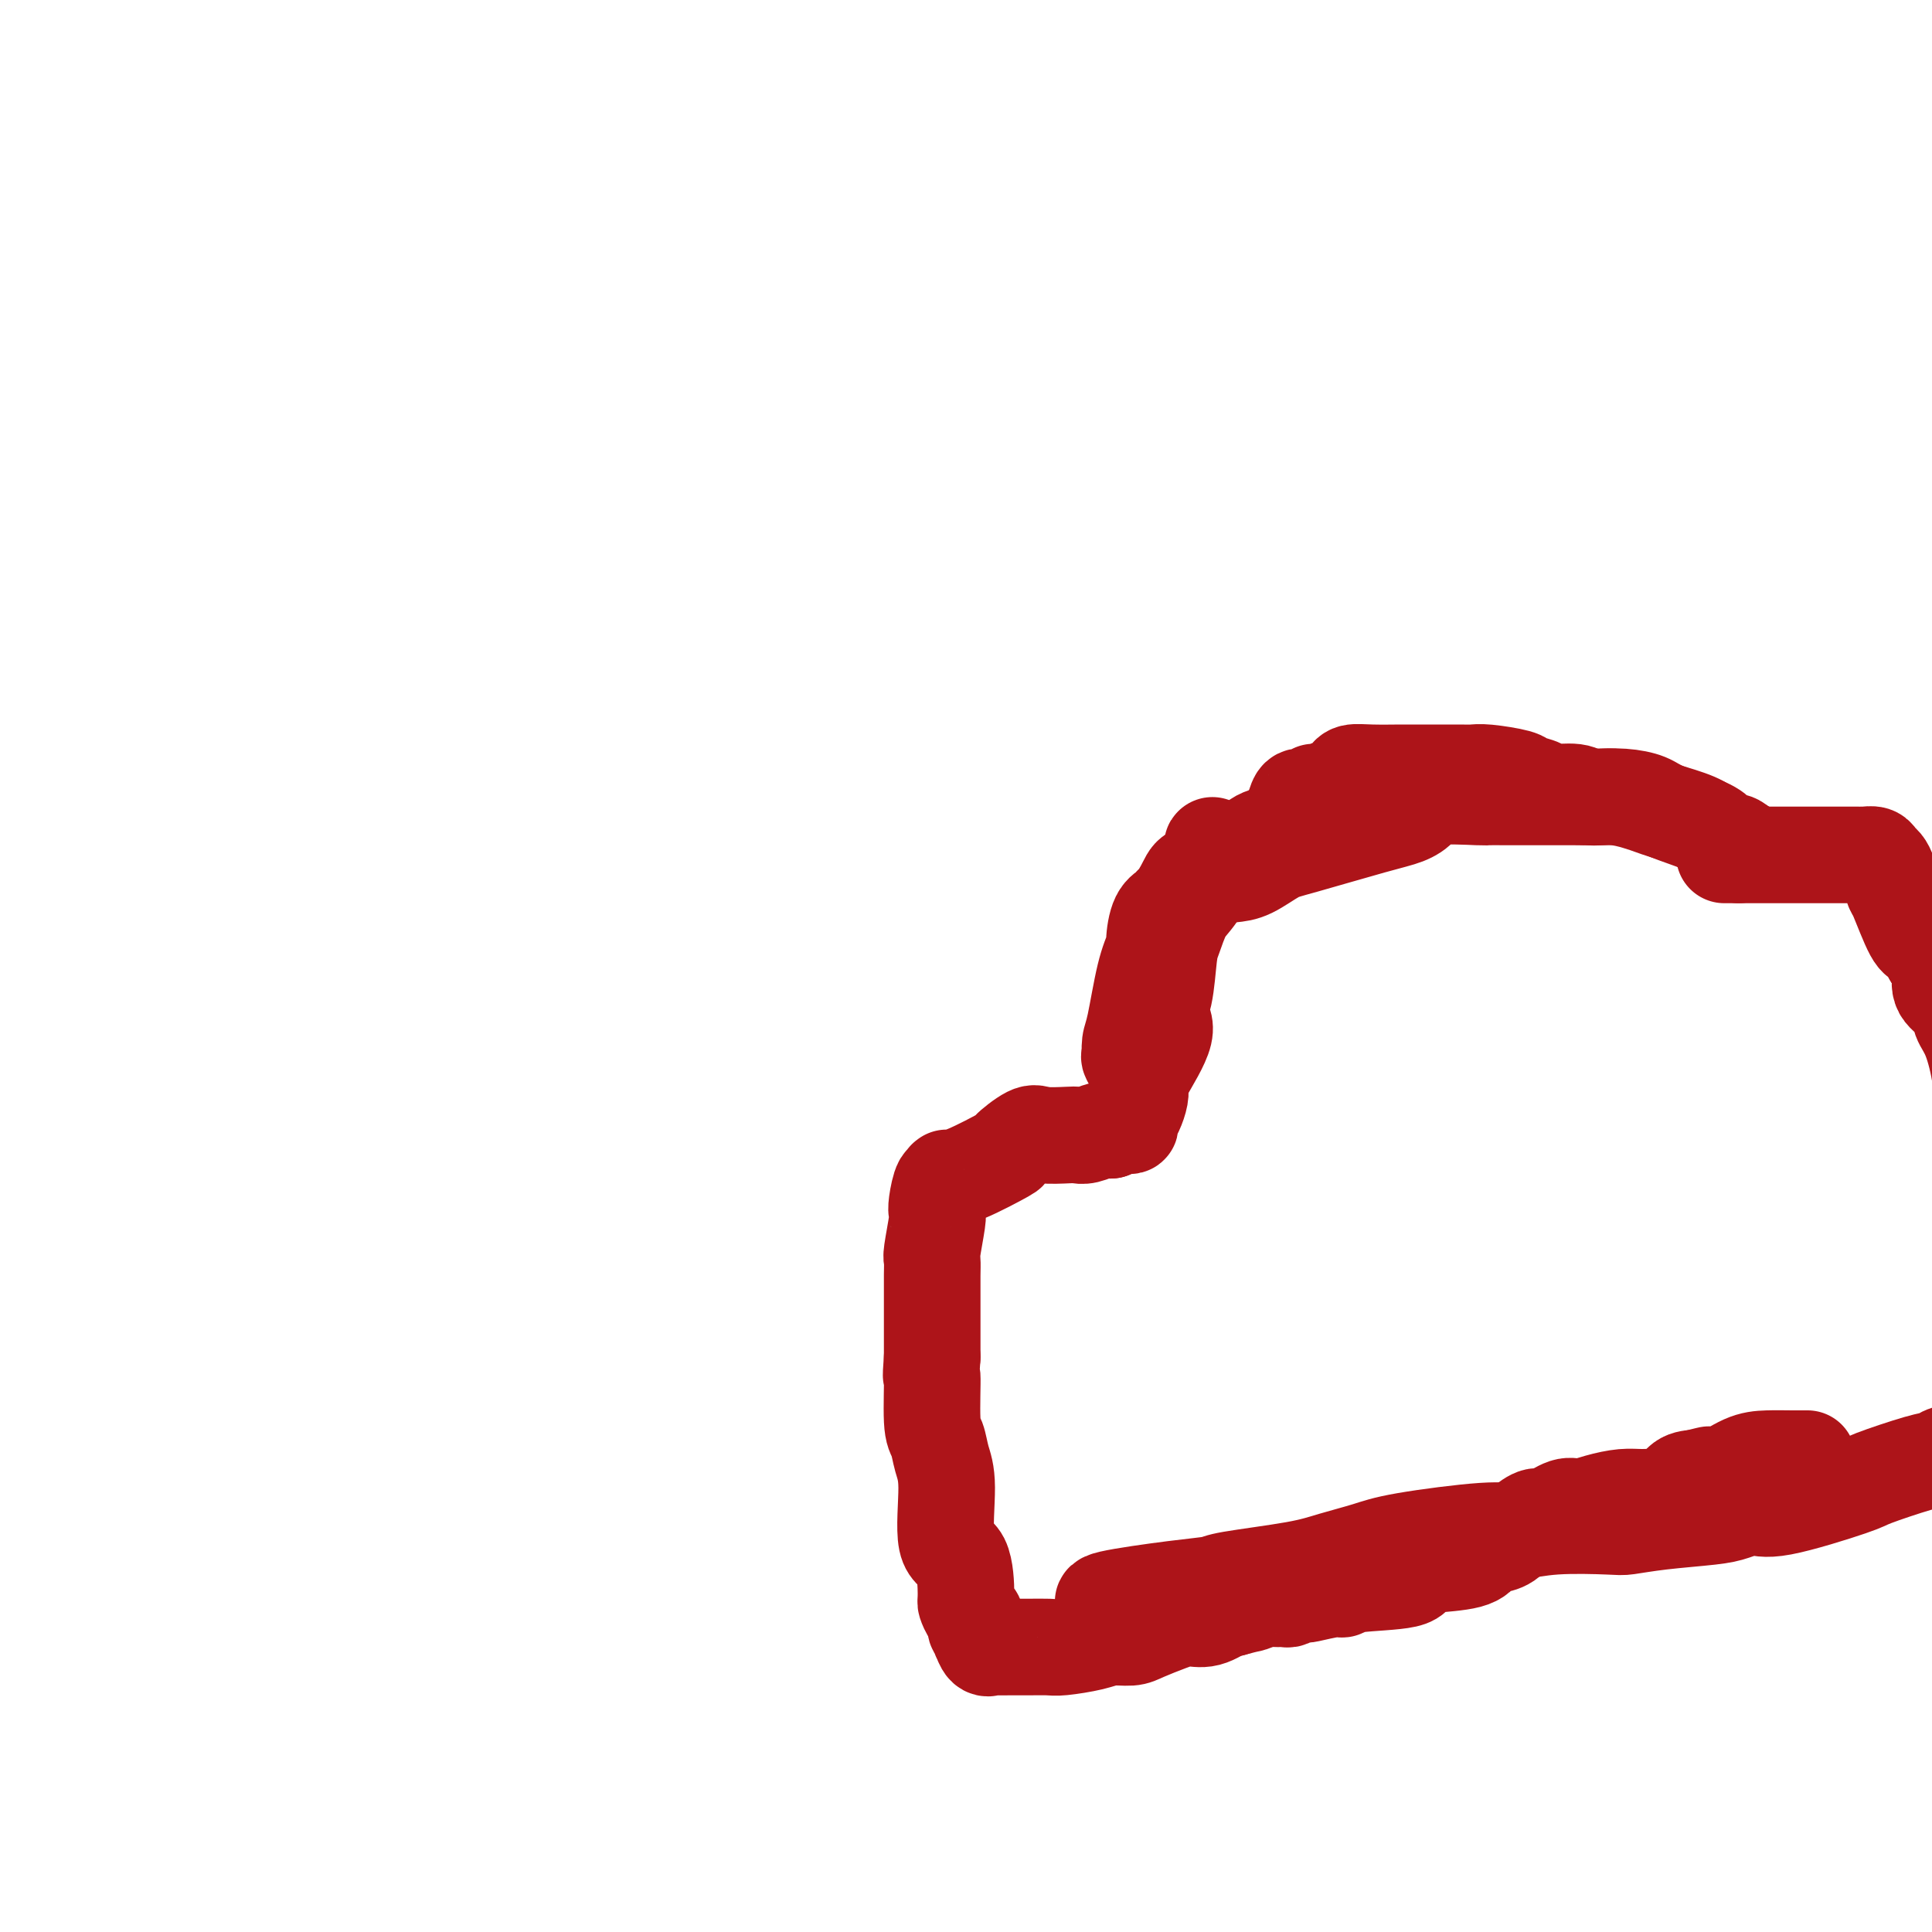 <svg viewBox='0 0 400 400' version='1.1' xmlns='http://www.w3.org/2000/svg' xmlns:xlink='http://www.w3.org/1999/xlink'><g fill='none' stroke='#AD1419' stroke-width='20' stroke-linecap='round' stroke-linejoin='round'><path d='M255,181c1.206,-0.115 2.412,-0.229 4,-1c1.588,-0.771 3.557,-2.198 5,-3c1.443,-0.802 2.361,-0.979 6,-2c3.639,-1.021 9.999,-2.886 14,-4c4.001,-1.114 5.643,-1.475 7,-2c1.357,-0.525 2.429,-1.212 3,-2c0.571,-0.788 0.640,-1.675 3,-2c2.360,-0.325 7.011,-0.087 9,0c1.989,0.087 1.315,0.023 2,0c0.685,-0.023 2.730,-0.006 4,0c1.270,0.006 1.766,0.001 4,0c2.234,-0.001 6.205,0.002 8,0c1.795,-0.002 1.413,-0.010 2,0c0.587,0.010 2.143,0.037 4,0c1.857,-0.037 4.017,-0.136 6,0c1.983,0.136 3.791,0.509 5,1c1.209,0.491 1.820,1.100 4,2c2.180,0.900 5.929,2.092 8,3c2.071,0.908 2.464,1.530 3,2c0.536,0.470 1.216,0.786 2,1c0.784,0.214 1.673,0.327 2,1c0.327,0.673 0.094,1.907 0,2c-0.094,0.093 -0.047,-0.953 0,-2'/><path d='M360,175c3.190,1.417 -0.835,-0.040 -3,-1c-2.165,-0.960 -2.468,-1.423 -3,-2c-0.532,-0.577 -1.291,-1.269 -3,-2c-1.709,-0.731 -4.366,-1.501 -6,-2c-1.634,-0.499 -2.244,-0.726 -3,-1c-0.756,-0.274 -1.656,-0.594 -3,-1c-1.344,-0.406 -3.132,-0.896 -5,-1c-1.868,-0.104 -3.818,0.179 -5,0c-1.182,-0.179 -1.597,-0.821 -3,-1c-1.403,-0.179 -3.793,0.106 -5,0c-1.207,-0.106 -1.230,-0.603 -2,-1c-0.770,-0.397 -2.287,-0.695 -3,-1c-0.713,-0.305 -0.622,-0.618 -2,-1c-1.378,-0.382 -4.225,-0.834 -6,-1c-1.775,-0.166 -2.478,-0.044 -3,0c-0.522,0.044 -0.863,0.012 -3,0c-2.137,-0.012 -6.071,-0.004 -8,0c-1.929,0.004 -1.852,0.004 -2,0c-0.148,-0.004 -0.522,-0.014 -2,0c-1.478,0.014 -4.060,0.050 -6,0c-1.940,-0.050 -3.237,-0.186 -4,0c-0.763,0.186 -0.991,0.695 -1,1c-0.009,0.305 0.201,0.406 -1,1c-1.201,0.594 -3.813,1.682 -5,2c-1.187,0.318 -0.948,-0.133 -1,0c-0.052,0.133 -0.395,0.851 -1,1c-0.605,0.149 -1.471,-0.269 -2,0c-0.529,0.269 -0.719,1.226 -1,2c-0.281,0.774 -0.652,1.364 -1,2c-0.348,0.636 -0.674,1.318 -1,2'/><path d='M266,171c-1.260,1.330 -2.911,1.654 -4,2c-1.089,0.346 -1.618,0.714 -2,1c-0.382,0.286 -0.618,0.489 -1,1c-0.382,0.511 -0.912,1.331 -2,2c-1.088,0.669 -2.735,1.187 -4,2c-1.265,0.813 -2.149,1.920 -2,2c0.149,0.080 1.332,-0.866 0,0c-1.332,0.866 -5.179,3.544 -7,5c-1.821,1.456 -1.616,1.689 -2,2c-0.384,0.311 -1.356,0.700 -2,2c-0.644,1.300 -0.961,3.513 -1,5c-0.039,1.487 0.200,2.250 0,3c-0.200,0.750 -0.840,1.487 -1,3c-0.160,1.513 0.160,3.803 0,5c-0.160,1.197 -0.799,1.301 -1,2c-0.201,0.699 0.037,1.991 0,3c-0.037,1.009 -0.350,1.734 -1,3c-0.650,1.266 -1.638,3.074 -2,4c-0.362,0.926 -0.098,0.971 0,1c0.098,0.029 0.028,0.044 0,0c-0.028,-0.044 -0.016,-0.146 0,0c0.016,0.146 0.035,0.539 0,0c-0.035,-0.539 -0.125,-2.010 0,-3c0.125,-0.990 0.464,-1.501 1,-4c0.536,-2.499 1.269,-6.988 2,-10c0.731,-3.012 1.461,-4.547 2,-6c0.539,-1.453 0.887,-2.822 2,-5c1.113,-2.178 2.992,-5.163 4,-7c1.008,-1.837 1.145,-2.525 2,-3c0.855,-0.475 2.427,-0.738 4,-1'/><path d='M251,180c1.836,-2.136 1.427,-1.976 1,-2c-0.427,-0.024 -0.873,-0.232 -1,-1c-0.127,-0.768 0.065,-2.098 0,-2c-0.065,0.098 -0.388,1.622 0,2c0.388,0.378 1.488,-0.392 1,1c-0.488,1.392 -2.564,4.946 -4,7c-1.436,2.054 -2.233,2.608 -3,4c-0.767,1.392 -1.504,3.620 -2,5c-0.496,1.380 -0.749,1.910 -1,4c-0.251,2.090 -0.498,5.739 -1,8c-0.502,2.261 -1.258,3.133 -1,4c0.258,0.867 1.531,1.730 1,4c-0.531,2.270 -2.864,5.945 -4,8c-1.136,2.055 -1.075,2.488 -1,3c0.075,0.512 0.162,1.104 0,2c-0.162,0.896 -0.574,2.096 -1,3c-0.426,0.904 -0.866,1.510 -1,2c-0.134,0.490 0.038,0.863 0,1c-0.038,0.137 -0.286,0.040 -1,0c-0.714,-0.040 -1.892,-0.021 -2,0c-0.108,0.021 0.856,0.044 1,0c0.144,-0.044 -0.530,-0.155 -1,0c-0.470,0.155 -0.735,0.578 -1,1'/><path d='M230,234c-0.919,0.094 -1.216,-0.170 -2,0c-0.784,0.170 -2.056,0.775 -3,1c-0.944,0.225 -1.561,0.072 -2,0c-0.439,-0.072 -0.699,-0.061 -2,0c-1.301,0.061 -3.643,0.174 -5,0c-1.357,-0.174 -1.730,-0.635 -3,0c-1.270,0.635 -3.436,2.367 -4,3c-0.564,0.633 0.476,0.168 -1,1c-1.476,0.832 -5.466,2.960 -8,4c-2.534,1.040 -3.610,0.993 -4,1c-0.390,0.007 -0.094,0.068 0,0c0.094,-0.068 -0.014,-0.264 0,0c0.014,0.264 0.148,0.987 0,1c-0.148,0.013 -0.579,-0.683 -1,0c-0.421,0.683 -0.831,2.745 -1,4c-0.169,1.255 -0.098,1.704 0,2c0.098,0.296 0.222,0.439 0,2c-0.222,1.561 -0.792,4.541 -1,6c-0.208,1.459 -0.056,1.396 0,2c0.056,0.604 0.015,1.873 0,3c-0.015,1.127 -0.004,2.111 0,4c0.004,1.889 0.001,4.683 0,7c-0.001,2.317 -0.001,4.159 0,6'/><path d='M193,281c-0.451,6.135 -0.078,2.973 0,4c0.078,1.027 -0.140,6.244 0,9c0.140,2.756 0.636,3.051 1,4c0.364,0.949 0.595,2.552 1,4c0.405,1.448 0.983,2.740 1,6c0.017,3.260 -0.529,8.488 0,11c0.529,2.512 2.132,2.307 3,4c0.868,1.693 1.002,5.284 1,7c-0.002,1.716 -0.140,1.559 0,2c0.140,0.441 0.560,1.482 1,2c0.440,0.518 0.902,0.515 1,1c0.098,0.485 -0.167,1.458 0,2c0.167,0.542 0.767,0.653 1,1c0.233,0.347 0.098,0.930 0,1c-0.098,0.070 -0.158,-0.374 0,0c0.158,0.374 0.533,1.564 1,2c0.467,0.436 1.024,0.117 1,0c-0.024,-0.117 -0.631,-0.031 0,0c0.631,0.031 2.500,0.005 4,0c1.500,-0.005 2.630,0.009 4,0c1.370,-0.009 2.979,-0.040 4,0c1.021,0.040 1.454,0.152 3,0c1.546,-0.152 4.206,-0.569 6,-1c1.794,-0.431 2.724,-0.876 4,-1c1.276,-0.124 2.899,0.074 4,0c1.101,-0.074 1.678,-0.420 3,-1c1.322,-0.580 3.387,-1.396 5,-2c1.613,-0.604 2.772,-0.997 4,-1c1.228,-0.003 2.523,0.384 4,0c1.477,-0.384 3.136,-1.538 4,-2c0.864,-0.462 0.932,-0.231 1,0'/><path d='M255,333c3.997,-1.094 3.490,-0.828 4,-1c0.510,-0.172 2.038,-0.782 3,-1c0.962,-0.218 1.358,-0.045 2,0c0.642,0.045 1.530,-0.040 2,0c0.470,0.040 0.521,0.203 1,0c0.479,-0.203 1.386,-0.771 2,-1c0.614,-0.229 0.937,-0.117 1,0c0.063,0.117 -0.133,0.240 1,0c1.133,-0.240 3.595,-0.841 5,-1c1.405,-0.159 1.754,0.126 2,0c0.246,-0.126 0.391,-0.663 3,-1c2.609,-0.337 7.682,-0.475 10,-1c2.318,-0.525 1.880,-1.436 2,-2c0.120,-0.564 0.798,-0.779 3,-1c2.202,-0.221 5.930,-0.447 8,-1c2.070,-0.553 2.484,-1.435 3,-2c0.516,-0.565 1.133,-0.815 2,-1c0.867,-0.185 1.982,-0.306 3,-1c1.018,-0.694 1.938,-1.961 3,-3c1.062,-1.039 2.267,-1.850 3,-2c0.733,-0.150 0.993,0.362 2,0c1.007,-0.362 2.761,-1.600 4,-2c1.239,-0.400 1.963,0.036 3,0c1.037,-0.036 2.385,-0.543 4,-1c1.615,-0.457 3.496,-0.865 5,-1c1.504,-0.135 2.632,0.002 4,0c1.368,-0.002 2.975,-0.145 4,0c1.025,0.145 1.468,0.577 2,0c0.532,-0.577 1.152,-2.165 2,-3c0.848,-0.835 1.924,-0.918 3,-1'/><path d='M351,306c5.230,-1.282 1.806,-0.487 1,0c-0.806,0.487 1.007,0.666 3,0c1.993,-0.666 4.167,-2.179 6,-3c1.833,-0.821 3.326,-0.952 5,-1c1.674,-0.048 3.527,-0.013 5,0c1.473,0.013 2.564,0.004 3,0c0.436,-0.004 0.218,-0.002 0,0'/><path d='M357,177c1.015,-0.000 2.030,-0.000 3,0c0.970,0.000 1.895,0.000 4,0c2.105,-0.000 5.388,-0.000 7,0c1.612,0.000 1.551,0.000 2,0c0.449,-0.000 1.408,-0.000 2,0c0.592,0.000 0.818,0.000 2,0c1.182,-0.000 3.321,-0.000 4,0c0.679,0.000 -0.103,0.000 0,0c0.103,-0.000 1.092,-0.001 2,0c0.908,0.001 1.735,0.003 2,0c0.265,-0.003 -0.031,-0.012 0,0c0.031,0.012 0.389,0.046 1,0c0.611,-0.046 1.474,-0.173 2,0c0.526,0.173 0.717,0.646 1,1c0.283,0.354 0.660,0.589 1,1c0.340,0.411 0.643,0.998 1,2c0.357,1.002 0.767,2.421 1,3c0.233,0.579 0.289,0.320 1,2c0.711,1.680 2.076,5.298 3,7c0.924,1.702 1.407,1.486 2,2c0.593,0.514 1.297,1.757 2,3'/><path d='M400,198c2.356,4.011 2.244,3.539 2,4c-0.244,0.461 -0.622,1.857 0,3c0.622,1.143 2.245,2.035 3,3c0.755,0.965 0.642,2.004 1,3c0.358,0.996 1.188,1.948 2,4c0.812,2.052 1.605,5.202 2,8c0.395,2.798 0.390,5.244 1,8c0.610,2.756 1.834,5.824 3,8c1.166,2.176 2.274,3.462 3,5c0.726,1.538 1.069,3.330 1,5c-0.069,1.670 -0.551,3.219 0,6c0.551,2.781 2.134,6.792 3,9c0.866,2.208 1.016,2.611 1,3c-0.016,0.389 -0.197,0.764 0,2c0.197,1.236 0.771,3.332 1,5c0.229,1.668 0.114,2.910 0,4c-0.114,1.090 -0.227,2.030 0,3c0.227,0.970 0.793,1.969 1,3c0.207,1.031 0.056,2.095 0,3c-0.056,0.905 -0.015,1.652 0,2c0.015,0.348 0.004,0.296 0,1c-0.004,0.704 -0.000,2.163 0,3c0.000,0.837 -0.002,1.051 0,1c0.002,-0.051 0.009,-0.367 0,0c-0.009,0.367 -0.033,1.418 0,2c0.033,0.582 0.124,0.695 0,1c-0.124,0.305 -0.464,0.801 -1,1c-0.536,0.199 -1.268,0.099 -2,0'/><path d='M421,298c-0.898,0.200 -1.645,-0.299 -4,0c-2.355,0.299 -6.320,1.397 -9,2c-2.680,0.603 -4.076,0.711 -5,1c-0.924,0.289 -1.377,0.758 -2,1c-0.623,0.242 -1.415,0.256 -4,1c-2.585,0.744 -6.964,2.216 -9,3c-2.036,0.784 -1.729,0.878 -5,2c-3.271,1.122 -10.119,3.270 -14,4c-3.881,0.730 -4.794,0.042 -6,0c-1.206,-0.042 -2.703,0.564 -4,1c-1.297,0.436 -2.392,0.704 -5,1c-2.608,0.296 -6.729,0.619 -10,1c-3.271,0.381 -5.694,0.818 -7,1c-1.306,0.182 -1.496,0.107 -4,0c-2.504,-0.107 -7.321,-0.247 -11,0c-3.679,0.247 -6.219,0.881 -8,1c-1.781,0.119 -2.803,-0.278 -7,0c-4.197,0.278 -11.570,1.230 -16,2c-4.430,0.770 -5.918,1.358 -8,2c-2.082,0.642 -4.757,1.337 -7,2c-2.243,0.663 -4.053,1.295 -8,2c-3.947,0.705 -10.031,1.485 -13,2c-2.969,0.515 -2.823,0.765 -4,1c-1.177,0.235 -3.676,0.455 -8,1c-4.324,0.545 -10.472,1.416 -13,2c-2.528,0.584 -1.437,0.881 -1,1c0.437,0.119 0.218,0.059 0,0'/></g>
</svg>